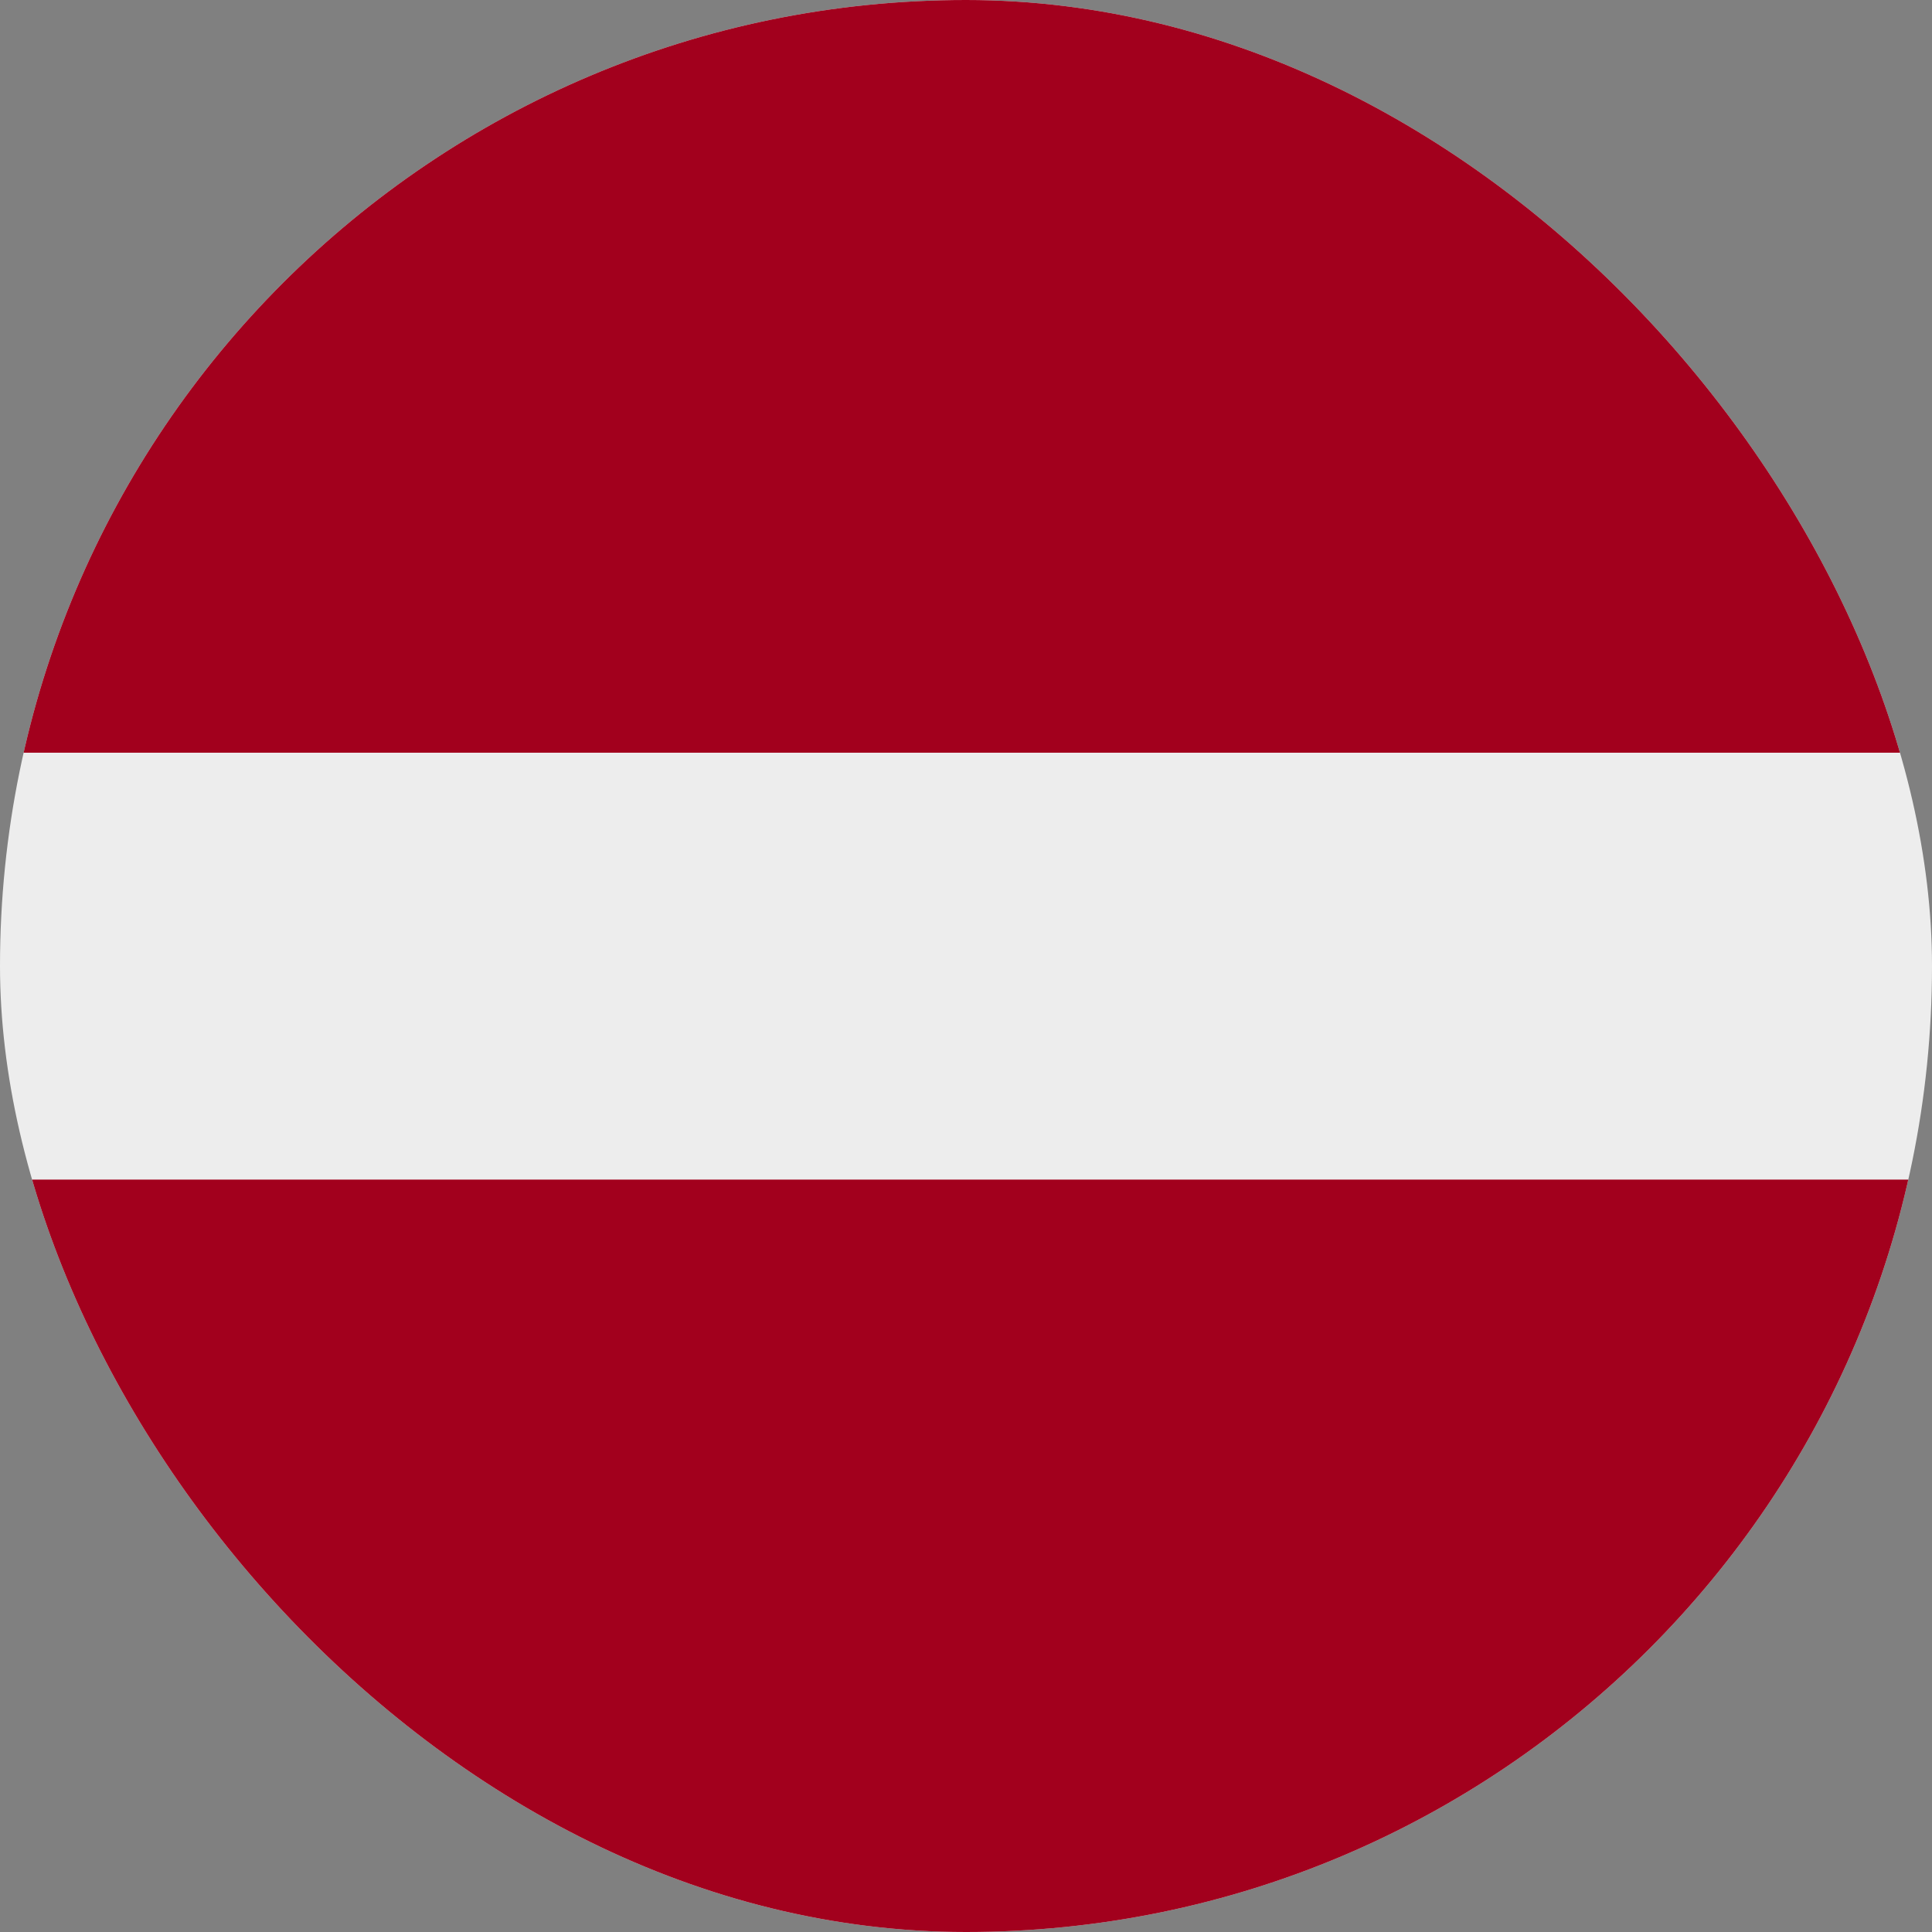 <svg width="20" height="20" viewBox="0 0 20 20" fill="none" xmlns="http://www.w3.org/2000/svg">
<rect x="0" y="0" width="20" height="20" fill="#808080" stroke="none"/>
<g clip-path="url(#clip0_4842_111)">
<rect x="-3.25" y="-0.305" width="26.5" height="20.611" fill="#EDEDED"/>
<rect x="-3.25" y="-0.305" width="26.5" height="8.097" fill="#A2001D"/>
<rect x="-3.25" y="12.211" width="26.5" height="8.097" fill="#A2001D"/>
</g>
<defs>
<clipPath id="clip0_4842_111">
<rect width="20" height="20" rx="10" fill="white"/>
</clipPath>
</defs>
</svg>
